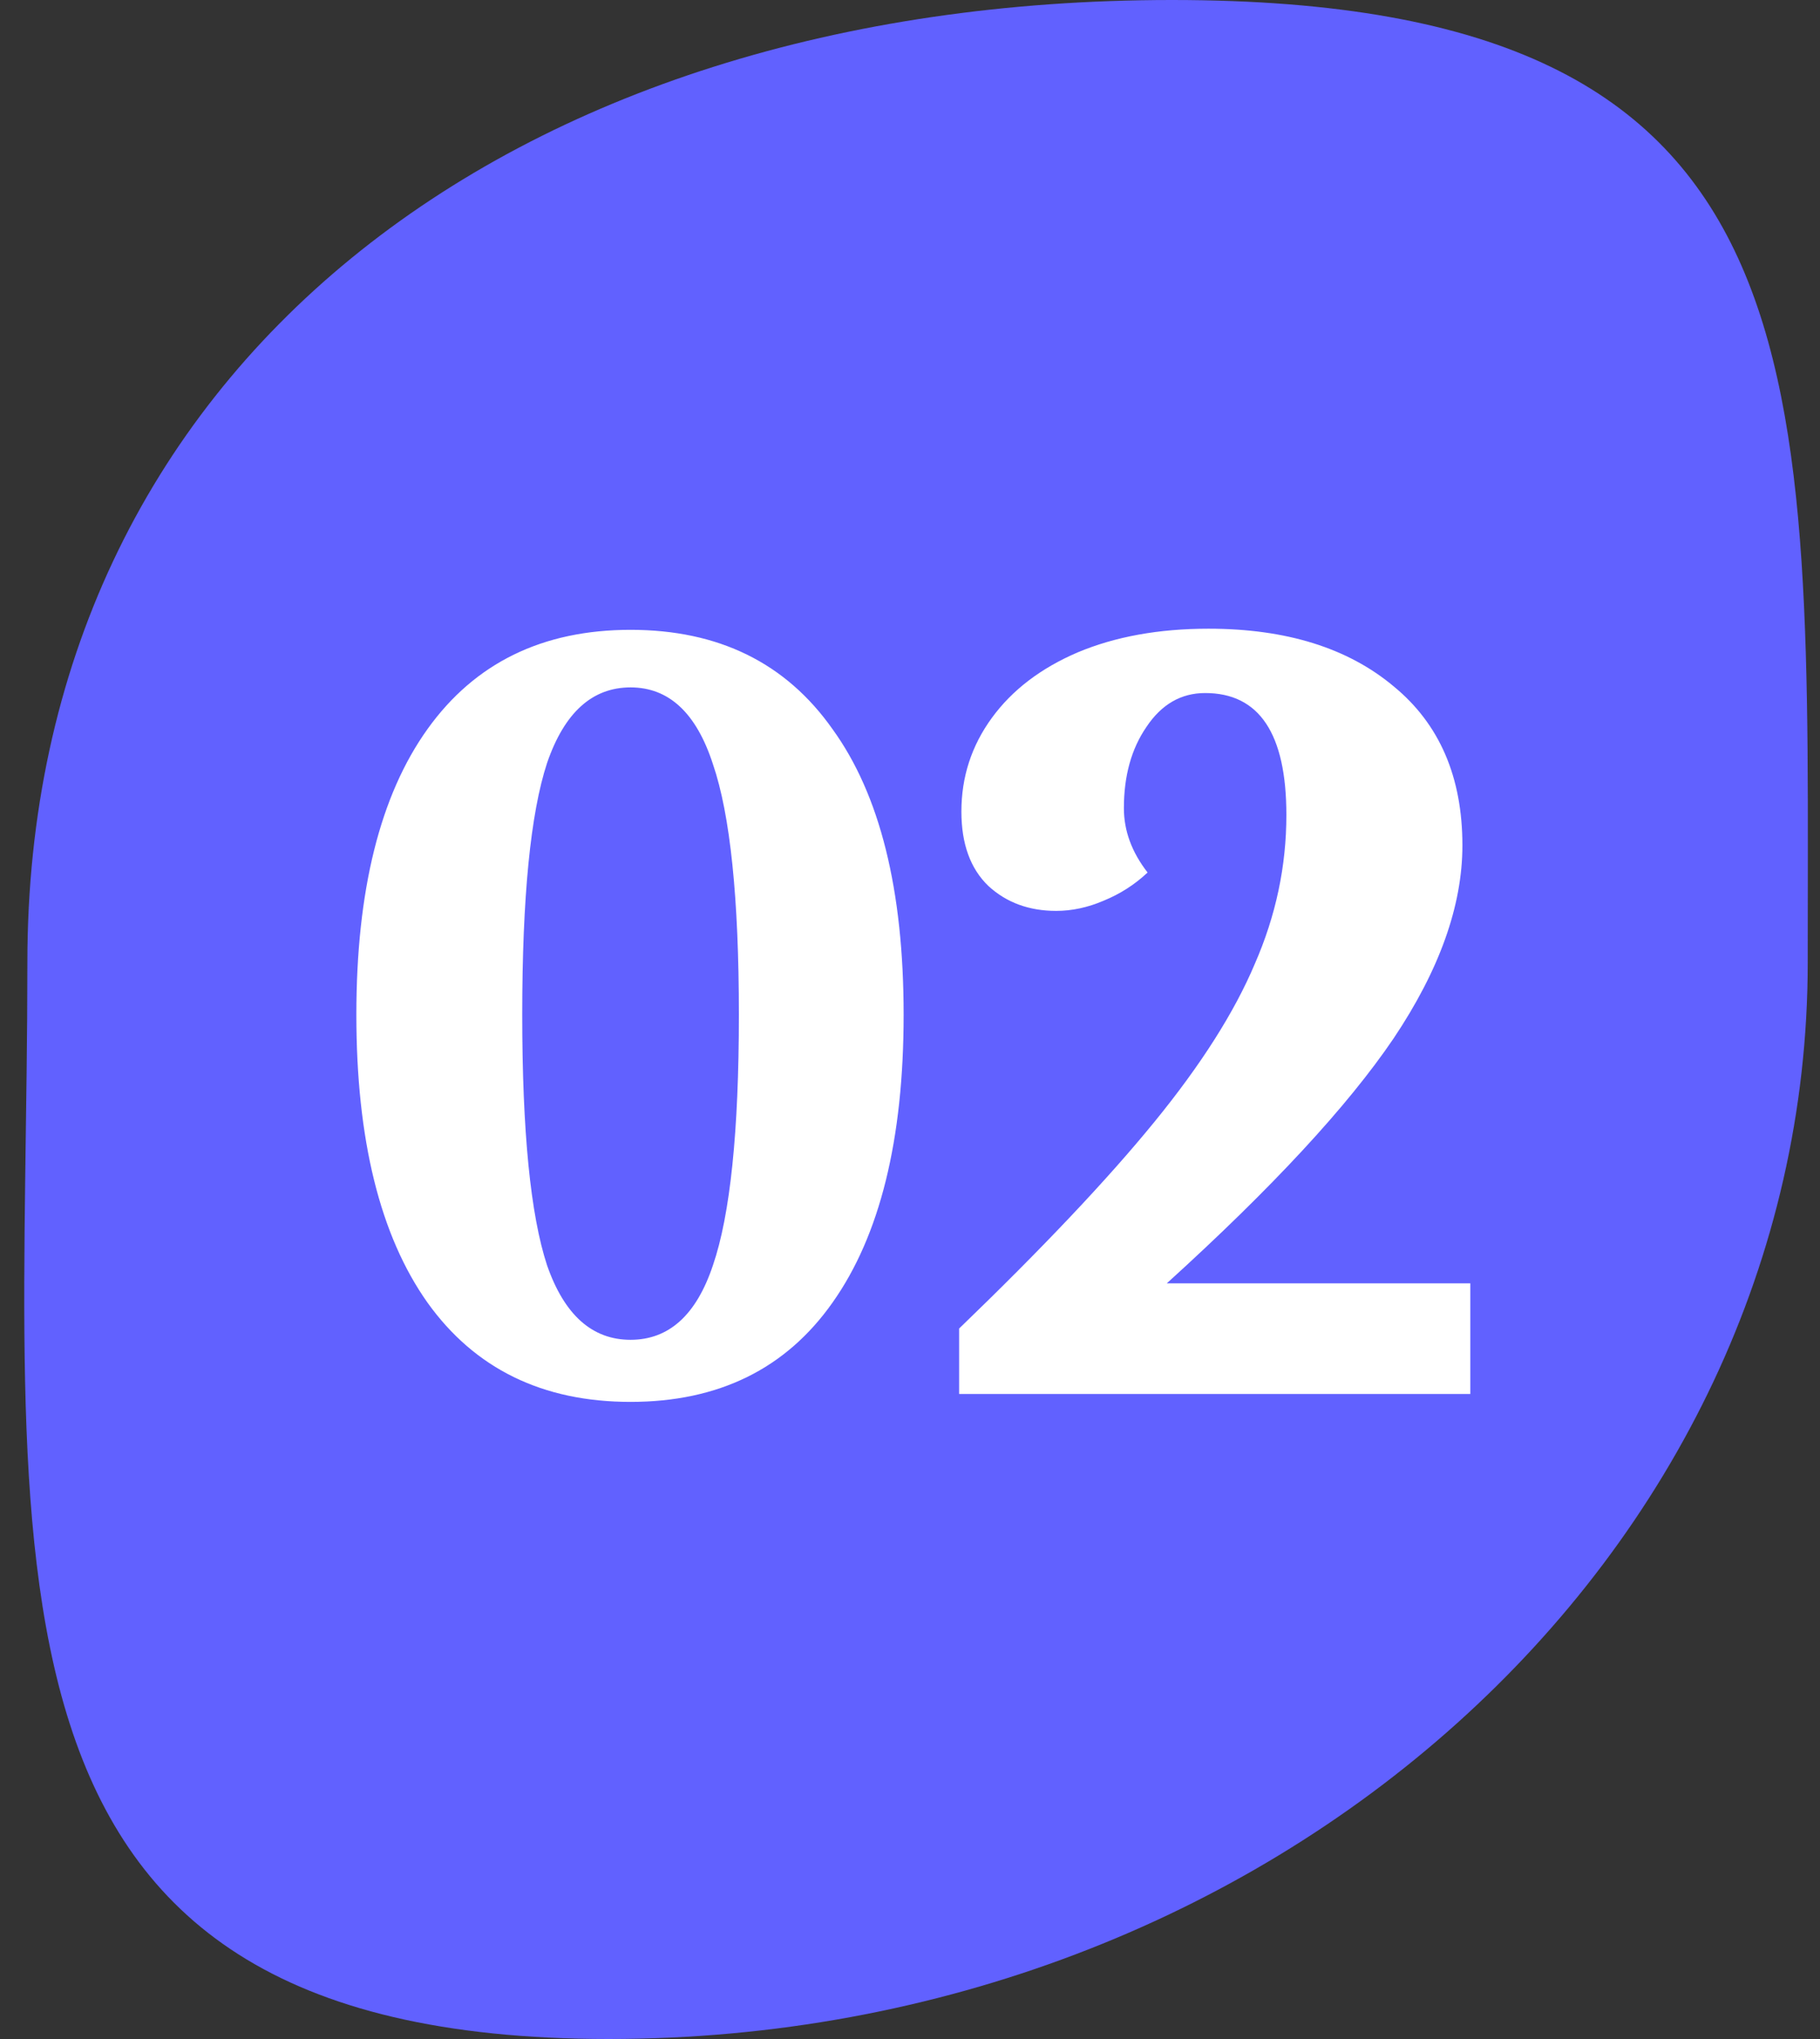 <svg width="50" height="56" viewBox="0 0 50 56" fill="none" xmlns="http://www.w3.org/2000/svg">
<rect x="0" y="0" width="50" height="56" fill="#333333" stroke="none"/>
<path d="M49.663 26.432C49.663 42.762 34.915 56 16.723 56C-1.469 56 0.752 42.762 0.752 26.432C0.752 10.102 14.003 0 32.195 0C50.387 0 49.663 10.102 49.663 26.432Z" fill="#6161FF"/>
<path d="M17.323 38.502C14.905 38.502 13.045 37.593 11.743 35.774C10.441 33.935 9.79 31.3 9.79 27.869C9.79 24.459 10.441 21.845 11.743 20.026C13.045 18.207 14.905 17.298 17.323 17.298C19.741 17.298 21.591 18.207 22.872 20.026C24.174 21.824 24.825 24.439 24.825 27.869C24.825 31.3 24.174 33.935 22.872 35.774C21.591 37.593 19.741 38.502 17.323 38.502ZM17.323 36.797C18.377 36.797 19.131 36.115 19.586 34.751C20.061 33.367 20.299 31.073 20.299 27.869C20.299 24.666 20.061 22.372 19.586 20.987C19.131 19.582 18.377 18.879 17.323 18.879C16.269 18.879 15.504 19.572 15.029 20.956C14.574 22.341 14.347 24.645 14.347 27.869C14.347 31.073 14.574 33.367 15.029 34.751C15.504 36.115 16.269 36.797 17.323 36.797ZM26.35 36.487C28.644 34.276 30.432 32.385 31.713 30.814C32.995 29.244 33.914 27.797 34.472 26.474C35.051 25.151 35.34 23.788 35.34 22.382C35.34 20.15 34.596 19.034 33.108 19.034C32.447 19.034 31.91 19.344 31.496 19.964C31.083 20.564 30.876 21.308 30.876 22.196C30.876 22.816 31.093 23.405 31.527 23.963C31.176 24.294 30.773 24.552 30.318 24.738C29.884 24.924 29.45 25.017 29.016 25.017C28.272 25.017 27.652 24.79 27.156 24.335C26.66 23.86 26.412 23.178 26.412 22.289C26.412 21.338 26.691 20.481 27.249 19.716C27.807 18.951 28.593 18.352 29.605 17.918C30.639 17.484 31.837 17.267 33.201 17.267C35.33 17.267 37.025 17.794 38.285 18.848C39.546 19.881 40.176 21.338 40.176 23.219C40.176 24.872 39.546 26.64 38.285 28.52C37.025 30.38 34.947 32.623 32.054 35.247H40.393V38.285H26.35V36.487Z" fill="white"/>
</svg>
